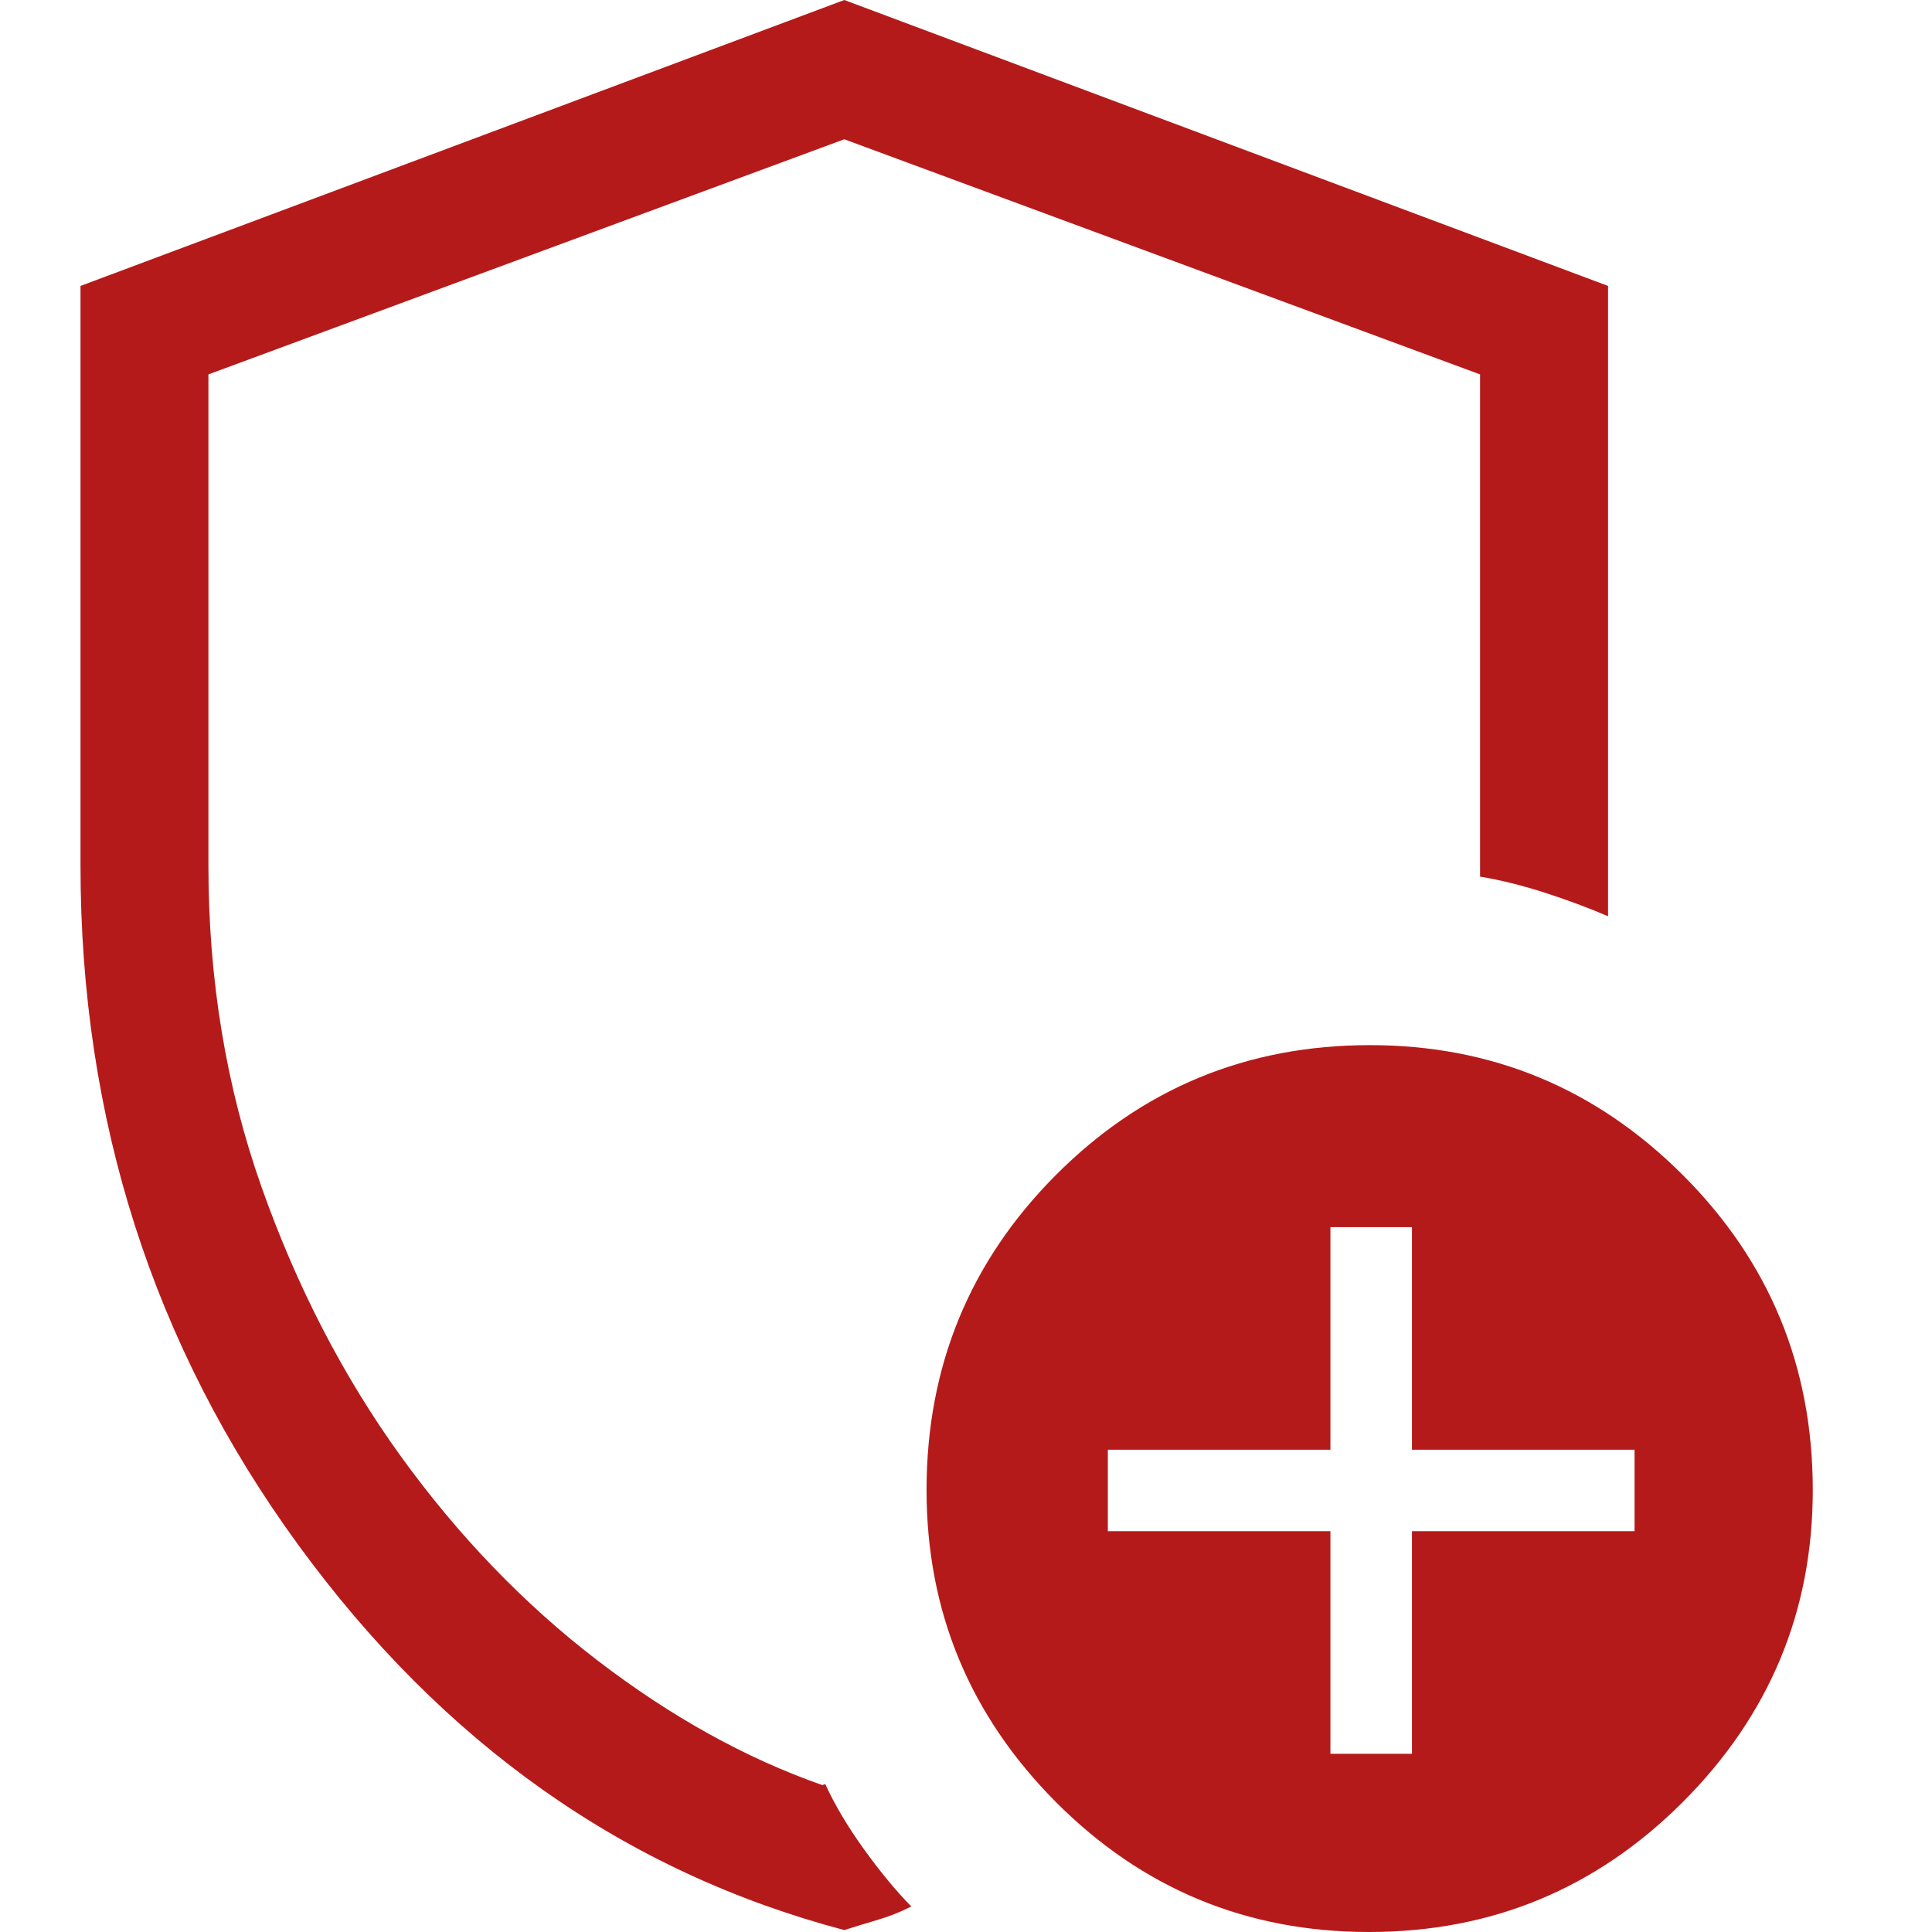 <svg width="24" height="24" viewBox="0 0 24 24" fill="none" xmlns="http://www.w3.org/2000/svg">
<path d="M10.488 23.976C7.766 23.256 5.504 21.659 3.702 19.187C1.901 16.715 1 13.902 1 10.75V3.552L10.488 0L19.976 3.552V11.382C19.729 11.276 19.465 11.178 19.183 11.087C18.902 10.997 18.636 10.931 18.386 10.89V4.651L10.488 1.73L2.589 4.651V10.75C2.589 12.17 2.809 13.501 3.248 14.743C3.687 15.985 4.265 17.102 4.981 18.093C5.698 19.084 6.512 19.929 7.424 20.628C8.336 21.327 9.267 21.843 10.215 22.175L10.252 22.163C10.37 22.422 10.531 22.692 10.734 22.974C10.938 23.256 11.133 23.493 11.321 23.683C11.182 23.753 11.041 23.809 10.9 23.85C10.759 23.892 10.621 23.933 10.488 23.976ZM17.007 24C15.486 24 14.189 23.462 13.117 22.386C12.046 21.309 11.51 20.017 11.51 18.509C11.51 16.975 12.046 15.671 13.117 14.596C14.189 13.521 15.489 12.983 17.018 12.983C18.532 12.983 19.828 13.521 20.904 14.596C21.98 15.671 22.519 16.975 22.519 18.509C22.519 20.017 21.98 21.309 20.904 22.386C19.828 23.462 18.529 24 17.007 24ZM16.527 21.786H17.54V19.021H20.305V18.009H17.54V15.244H16.527V18.009H13.762V19.021H16.527V21.786Z" fill="#B51A1A"/>
</svg>
